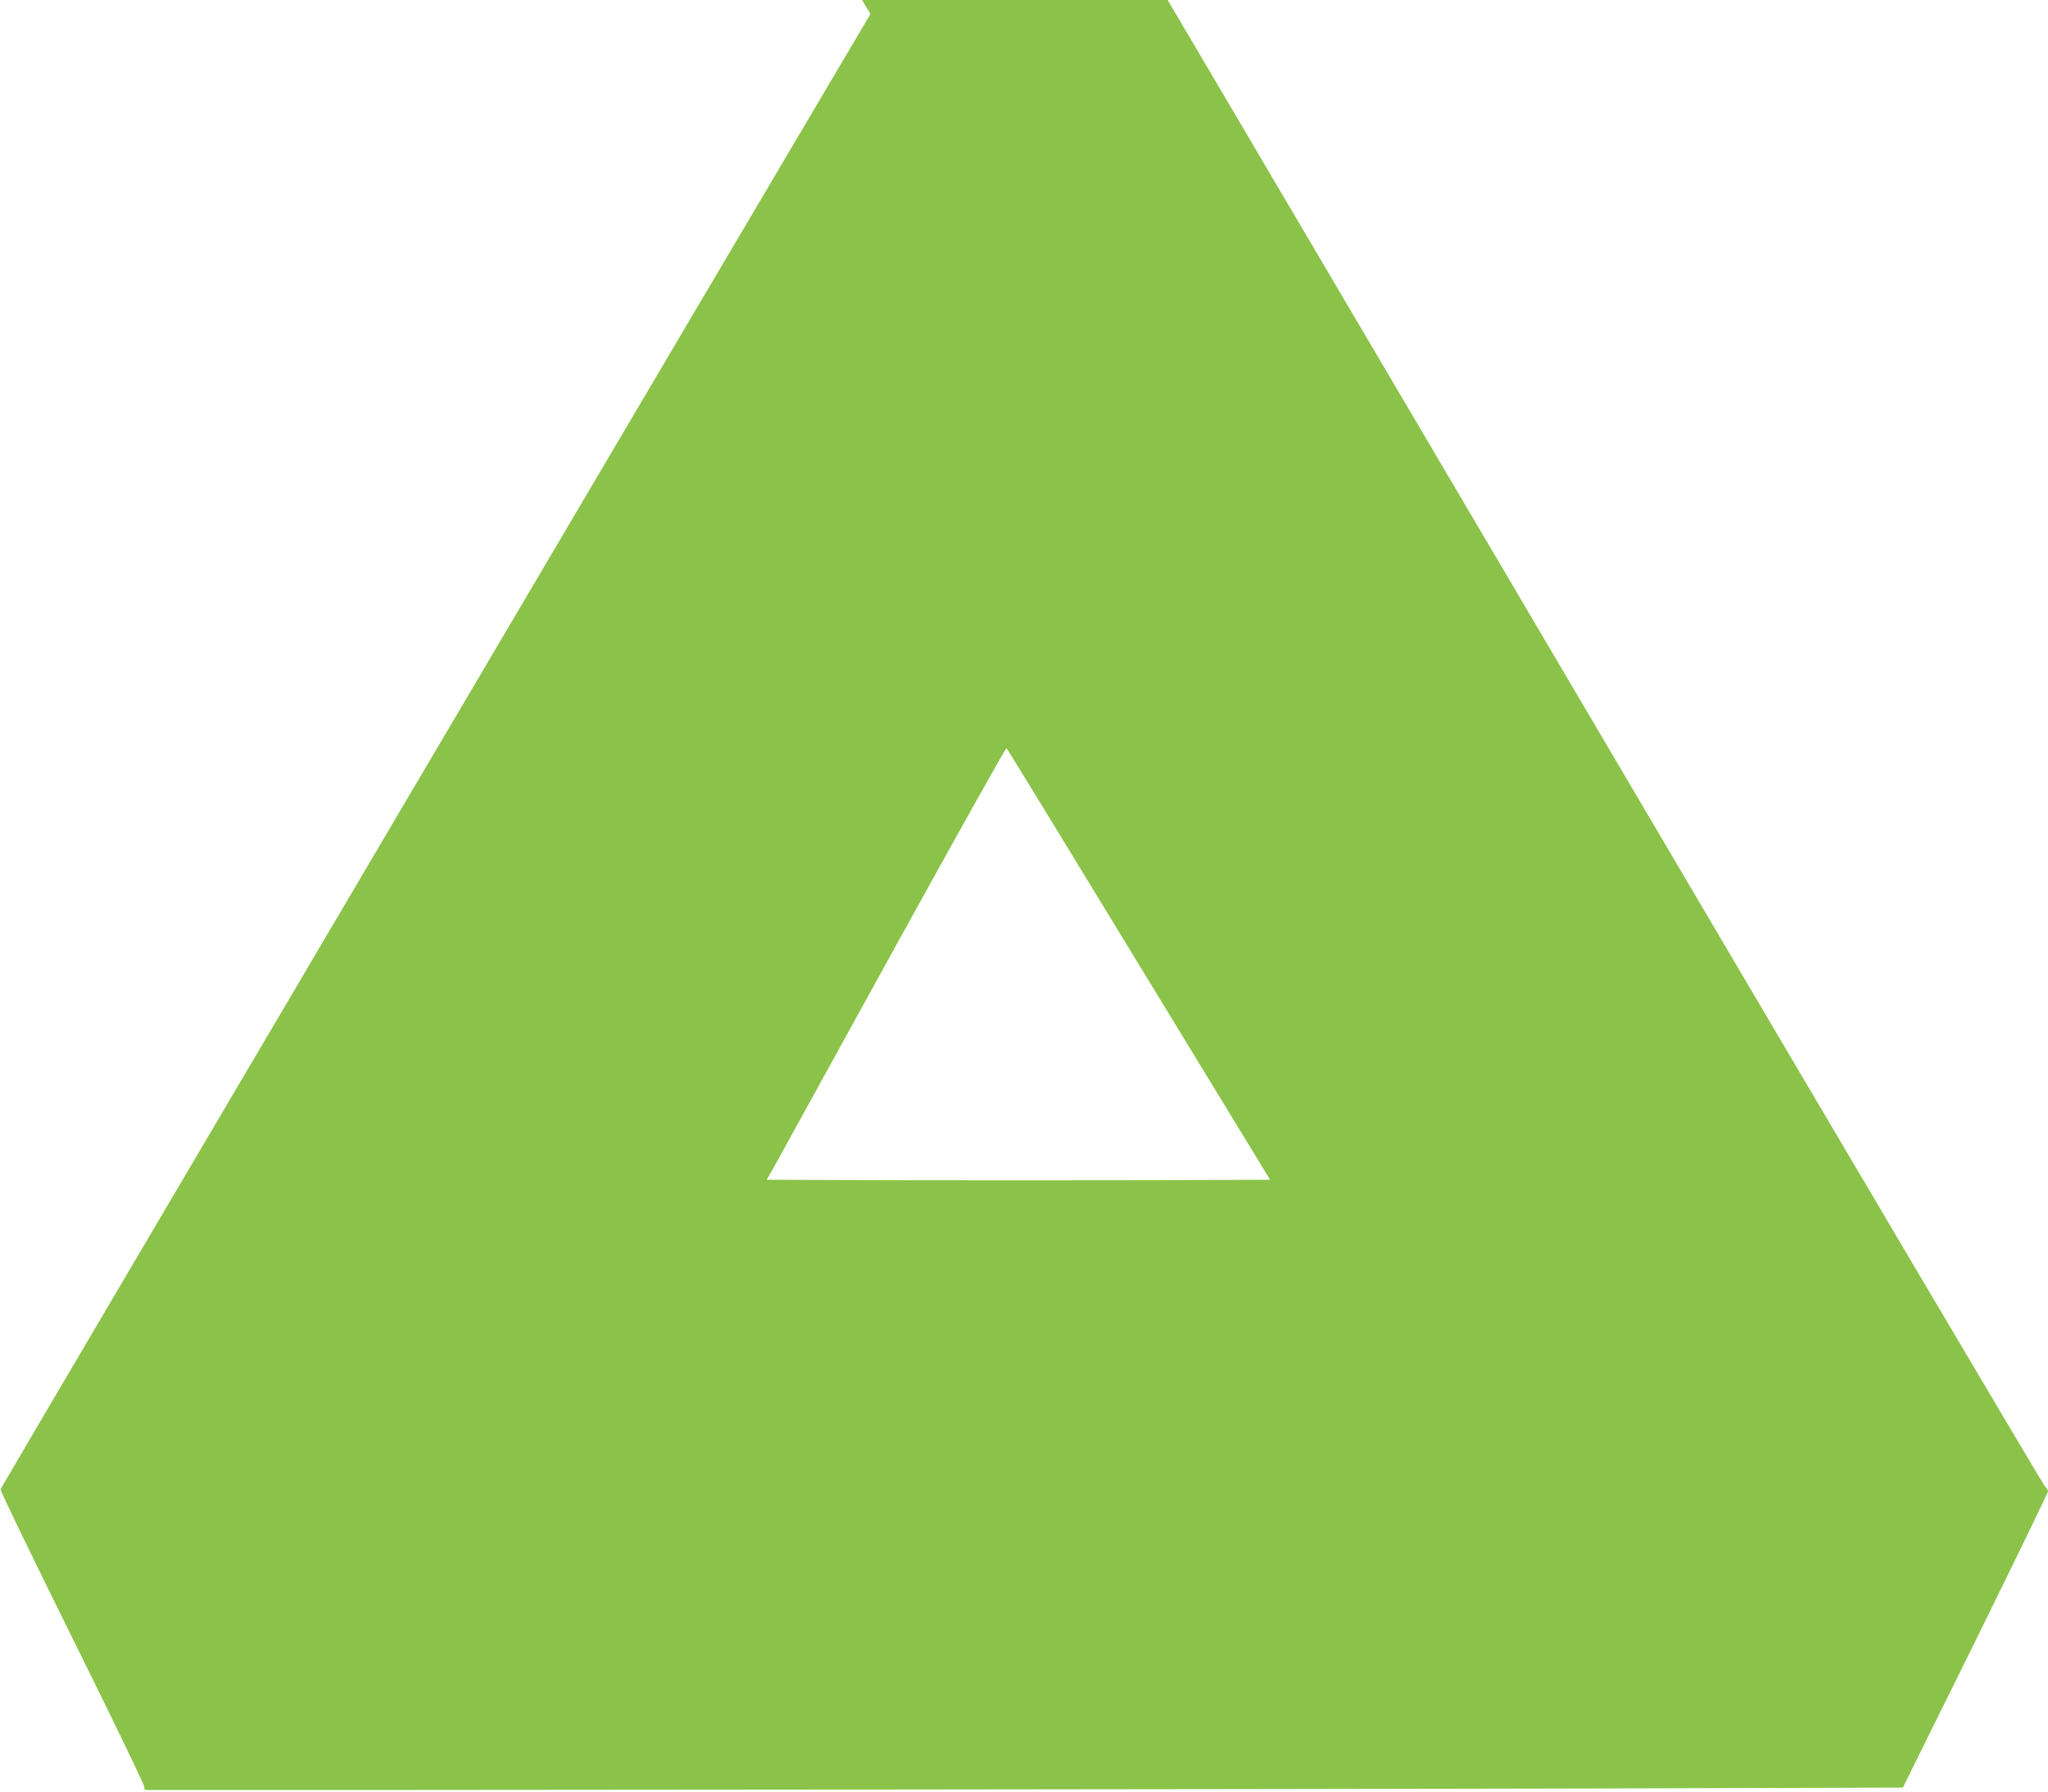 <?xml version="1.0" standalone="no"?>
<!DOCTYPE svg PUBLIC "-//W3C//DTD SVG 20010904//EN"
 "http://www.w3.org/TR/2001/REC-SVG-20010904/DTD/svg10.dtd">
<svg version="1.0" xmlns="http://www.w3.org/2000/svg"
 width="1280pt" height="1120pt" viewBox="0 0 1280 1120"
 preserveAspectRatio="xMidYMid meet">
<g transform="translate(0,1120) scale(0.1,-0.1)"
fill="#8bc34a" stroke="none">
<path d="M5414 11156 l26 -44 -94 -159 c-802 -1354 -5340 -9052 -5343 -9063
-2 -9 201 -428 451 -933 252 -509 453 -924 449 -932 -3 -10 1 -15 13 -15 573
-2 7387 5 8873 9 l2104 6 454 918 c249 506 453 926 453 934 0 8 -9 22 -19 31
-11 10 -1249 2104 -2751 4655 l-2732 4637 -955 0 -955 0 26 -44z m1704 -5986
l820 -1345 -783 -3 c-431 -1 -1139 -1 -1573 0 l-790 3 43 75 c23 41 358 650
745 1353 387 702 707 1274 711 1270 5 -5 377 -613 827 -1353z"/>
</g>
</svg>

